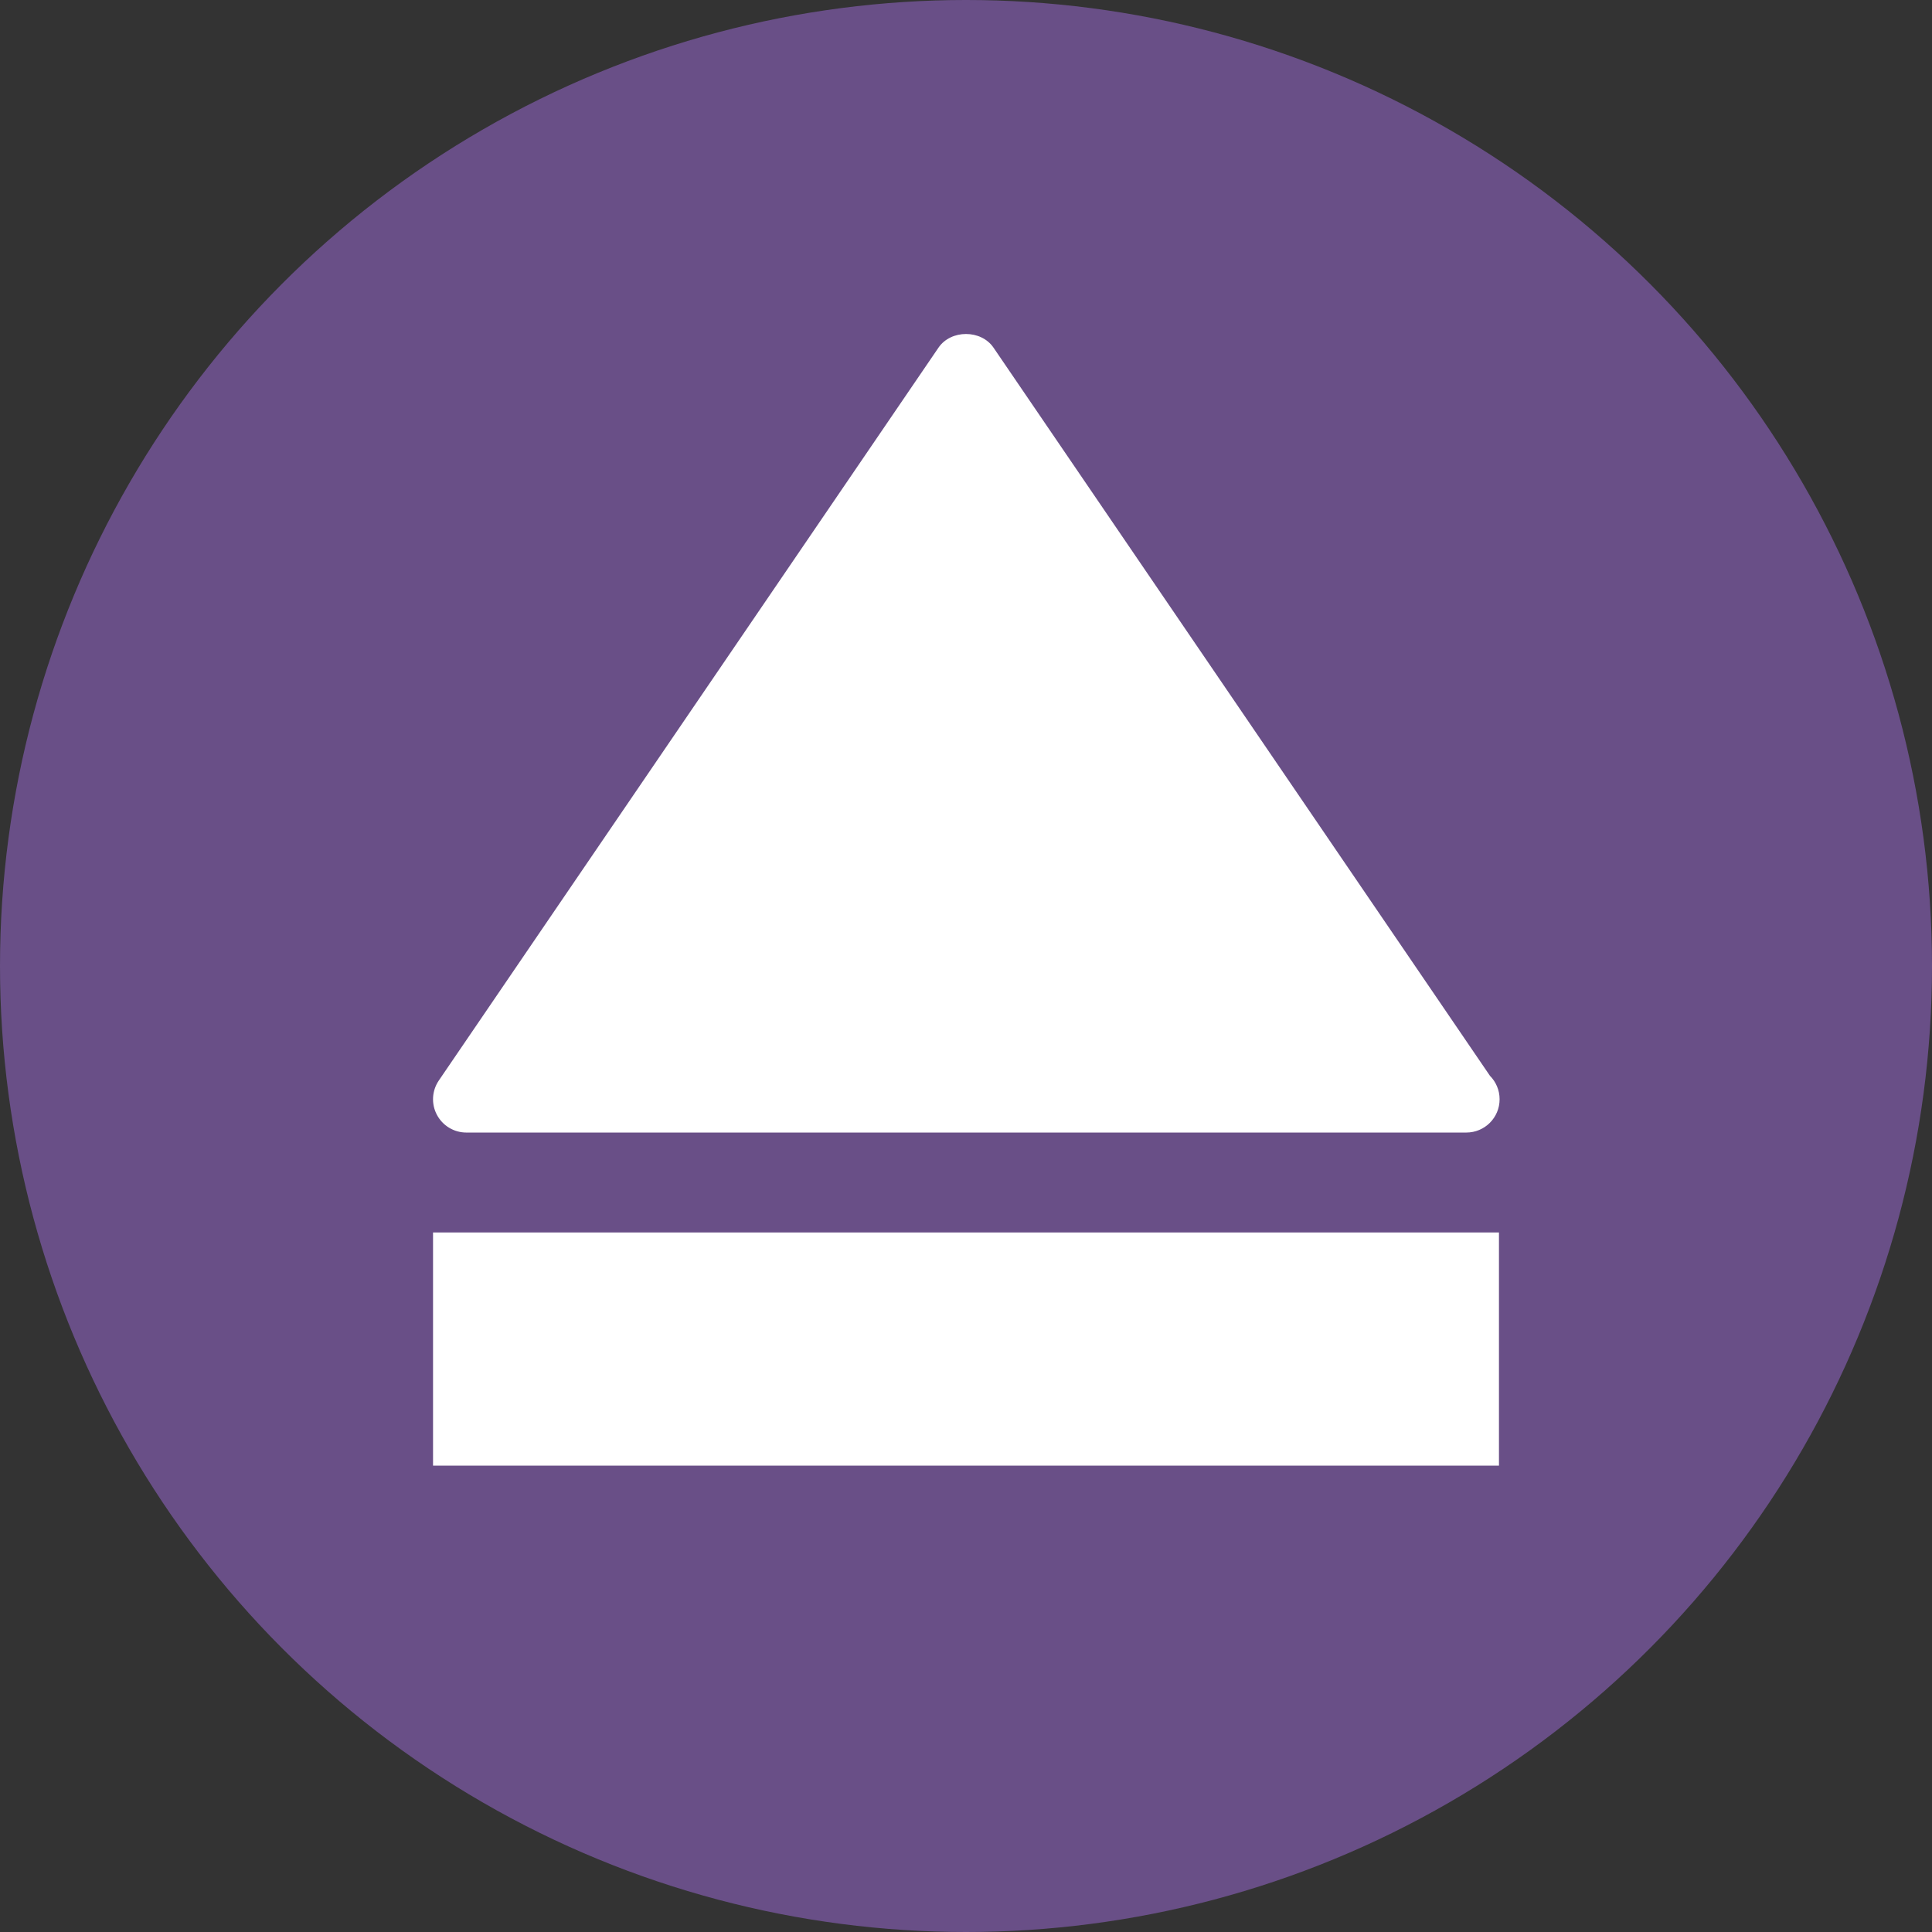 <?xml version="1.0" encoding="iso-8859-1"?>
<!-- Generator: Adobe Illustrator 19.0.0, SVG Export Plug-In . SVG Version: 6.00 Build 0)  -->
<svg version="1.1" id="Capa_1" xmlns="http://www.w3.org/2000/svg" xmlns:xlink="http://www.w3.org/1999/xlink" x="0px" y="0px"
	 viewBox="0 0 58 58" style="enable-background:new 0 0 58 58;" xml:space="preserve">
<rect x="0" y="0" width="58" height="58" fill="#333333" stroke="none"/>
<circle style="fill:#694F87;" cx="29" cy="29" r="29"/>
<g>
	<polygon style="fill:#FFFFFF;" points="29,11 44,33 29.273,33 14,33 	"/>
	<path style="fill:#FFFFFF;" d="M44.02,34c-0.004,0-0.012,0.001-0.02,0H14c-0.371,0-0.711-0.205-0.884-0.533
		c-0.174-0.327-0.151-0.724,0.058-1.03l15-22c0.373-0.547,1.279-0.547,1.652,0l14.904,21.86c0.179,0.181,0.289,0.429,0.289,0.703
		C45.02,33.553,44.572,34,44.02,34z M15.893,32h26.215L29,12.775L15.893,32z"/>
</g>
<g>
	<rect x="14" y="38" style="fill:#FFFFFF;" width="30" height="5"/>
	<path style="fill:#FFFFFF;" d="M45,44H13v-7h32V44z M15,42h28v-3H15V42z"/>
</g>
<g>
</g>
<g>
</g>
<g>
</g>
<g>
</g>
<g>
</g>
<g>
</g>
<g>
</g>
<g>
</g>
<g>
</g>
<g>
</g>
<g>
</g>
<g>
</g>
<g>
</g>
<g>
</g>
<g>
</g>
</svg>
